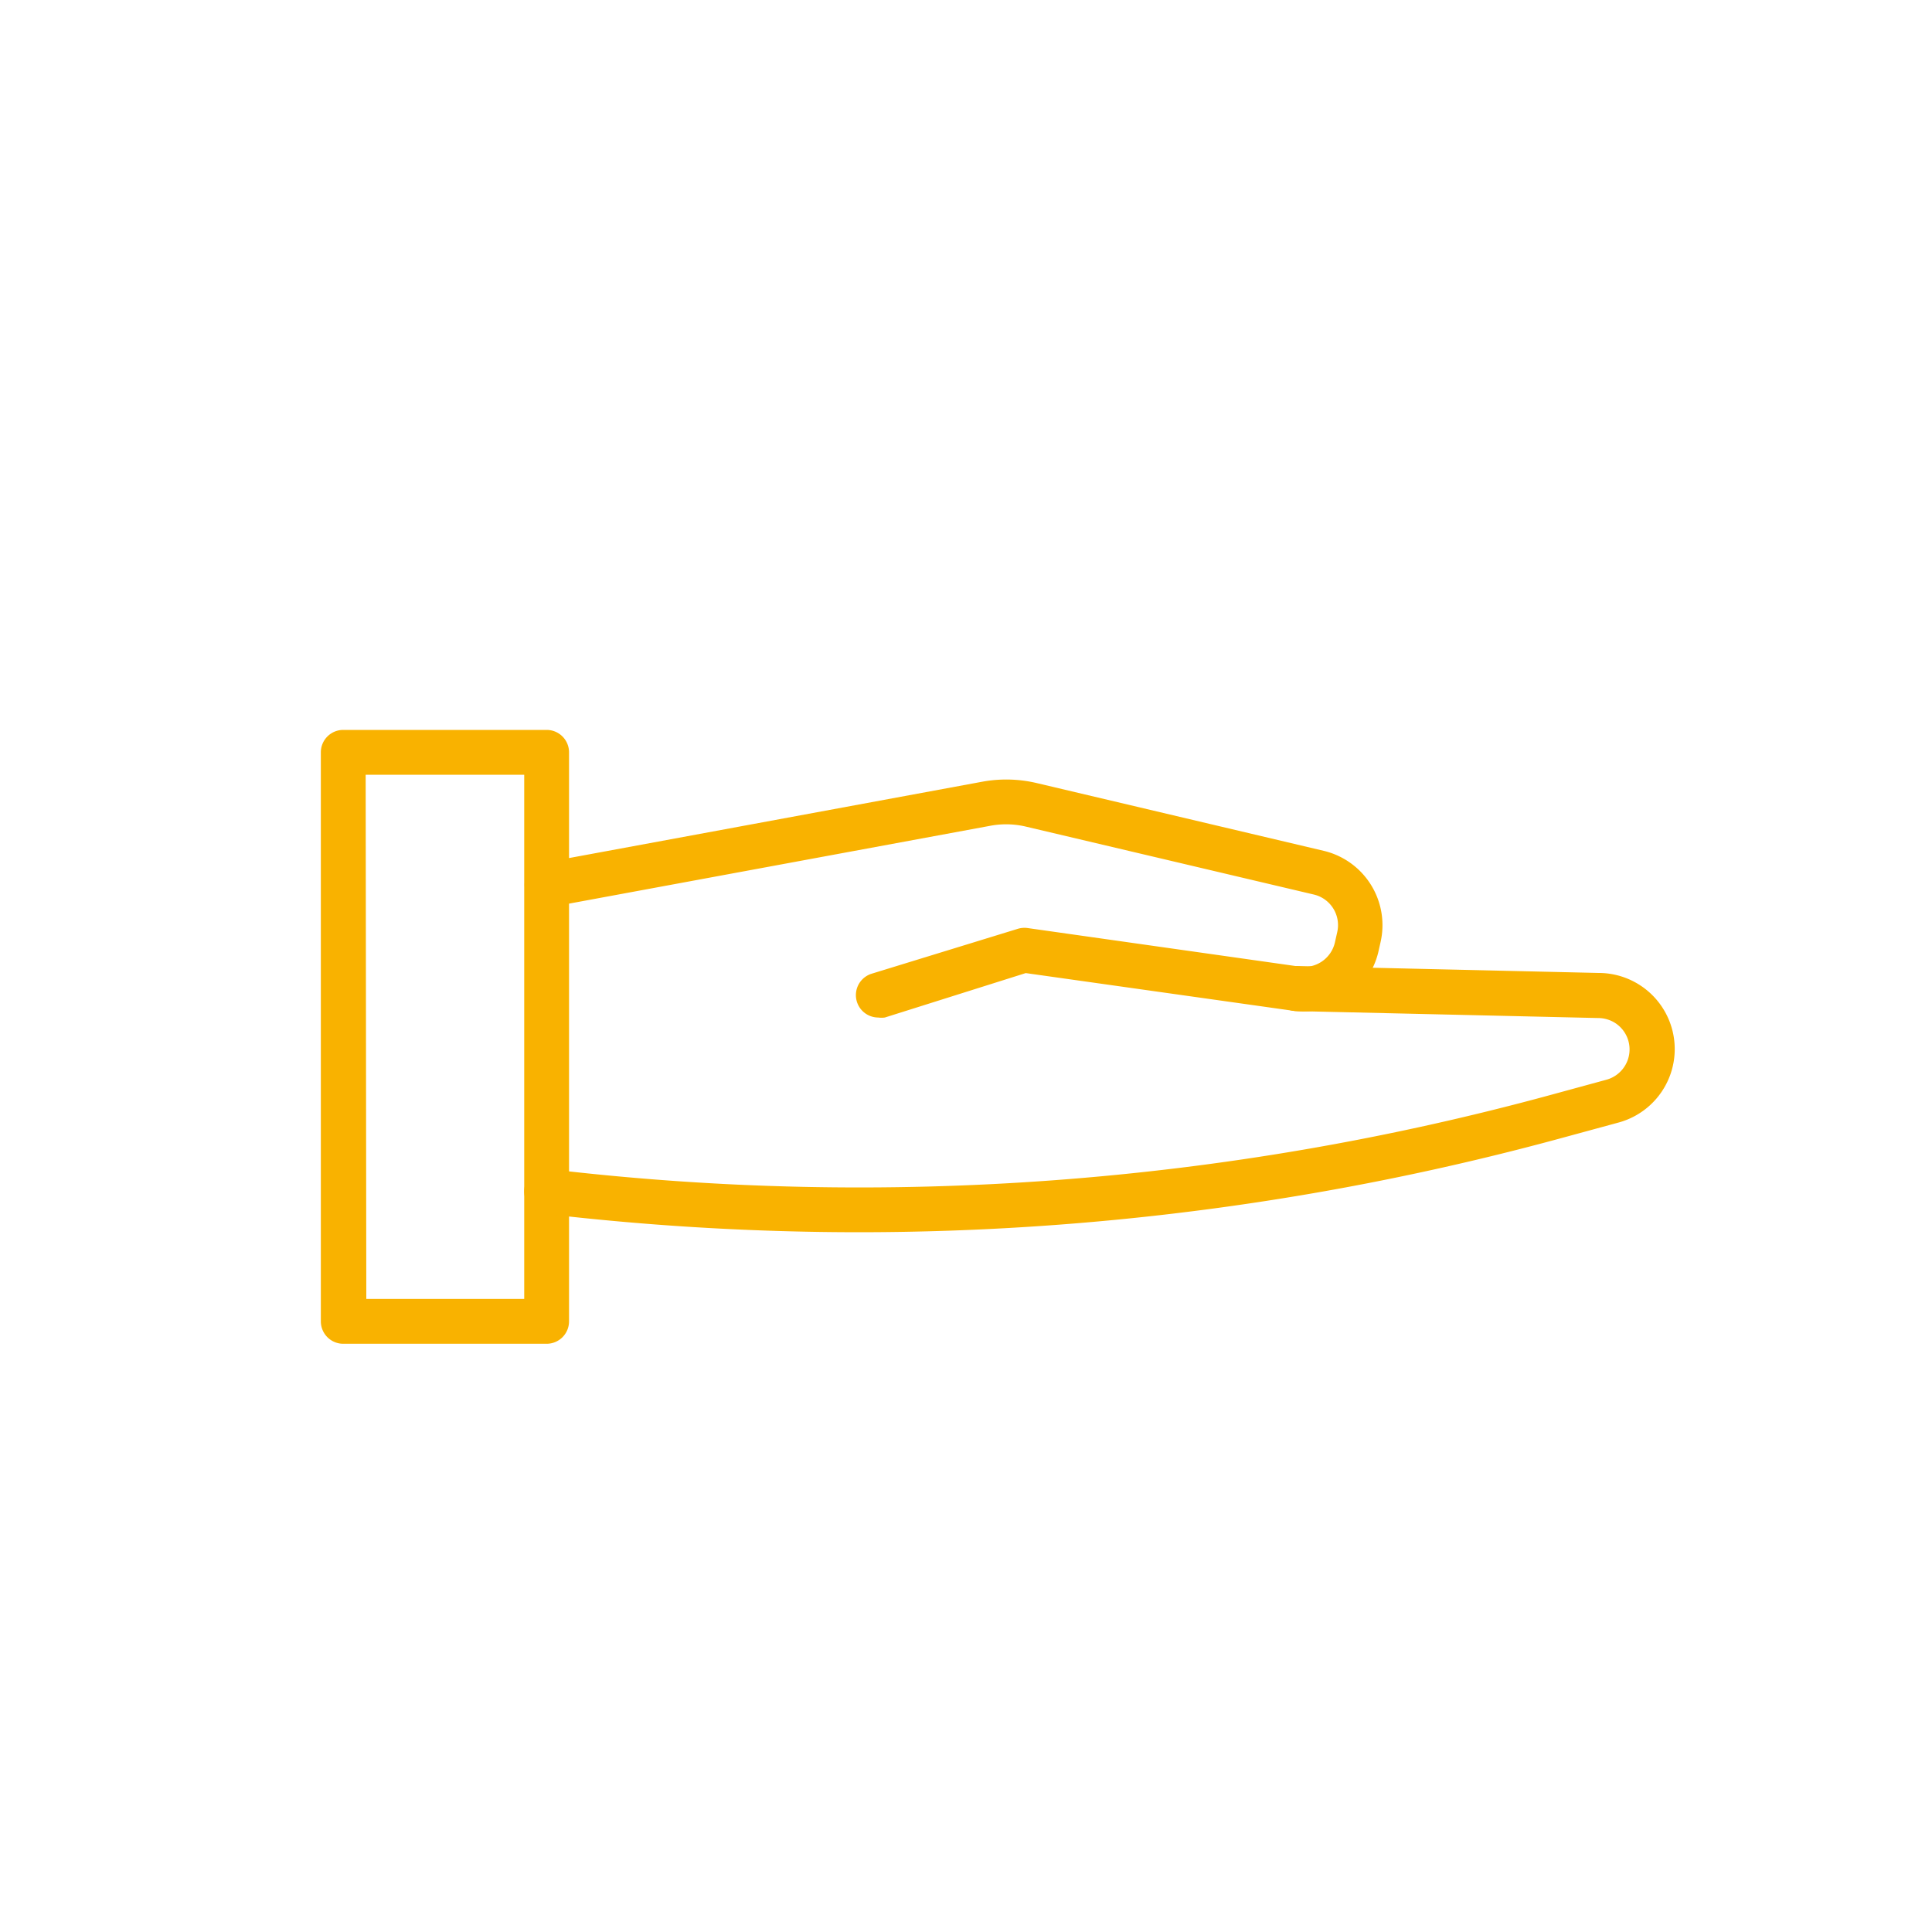 <?xml version="1.0" encoding="UTF-8"?>
<svg xmlns="http://www.w3.org/2000/svg" id="Ebene_1" data-name="Ebene 1" viewBox="0 0 150 150">
  <defs>
    <style>.cls-1{fill:#f9b200;}</style>
  </defs>
  <path class="cls-1" d="M42.44,104.33H26.65a1.74,1.74,0,0,1-1.74-1.74V58.41a1.74,1.74,0,0,1,1.74-1.74H42.44a1.74,1.74,0,0,1,1.74,1.74v44.18A1.74,1.74,0,0,1,42.44,104.33Zm-14-3.48H40.7V60.15H28.39Z"></path>
  <path class="cls-1" d="M68.18,79a1.74,1.74,0,0,1-.51-3.4L79,72.12a1.78,1.78,0,0,1,.76-.07l21.16,3a2.45,2.45,0,0,0,2.72-1.87l.18-.8A2.44,2.44,0,0,0,102,69.45L79.7,64.19a6.68,6.68,0,0,0-2.85-.07l-34.09,6.3A1.74,1.74,0,0,1,42.12,67l34.1-6.3a10.3,10.3,0,0,1,4.28.1l22.28,5.26a5.93,5.93,0,0,1,4.41,7.07l-.18.8a6,6,0,0,1-6.59,4.55L79.64,75.55,68.7,79A1.88,1.88,0,0,1,68.18,79Z"></path>
  <path class="cls-1" d="M66.72,95.67a209.6,209.6,0,0,1-24.48-1.44,1.74,1.74,0,1,1,.4-3.46A204.15,204.15,0,0,0,120.43,85l4.29-1.17a2.44,2.44,0,0,0,.52-4.5,2.49,2.49,0,0,0-1.16-.29l-23.46-.54a1.74,1.74,0,0,1-1.7-1.78A1.8,1.8,0,0,1,100.7,75l23.42.54h0a5.91,5.91,0,0,1,1.52,11.62l-4.3,1.17A207.56,207.56,0,0,1,66.72,95.67Z"></path>
</svg>
